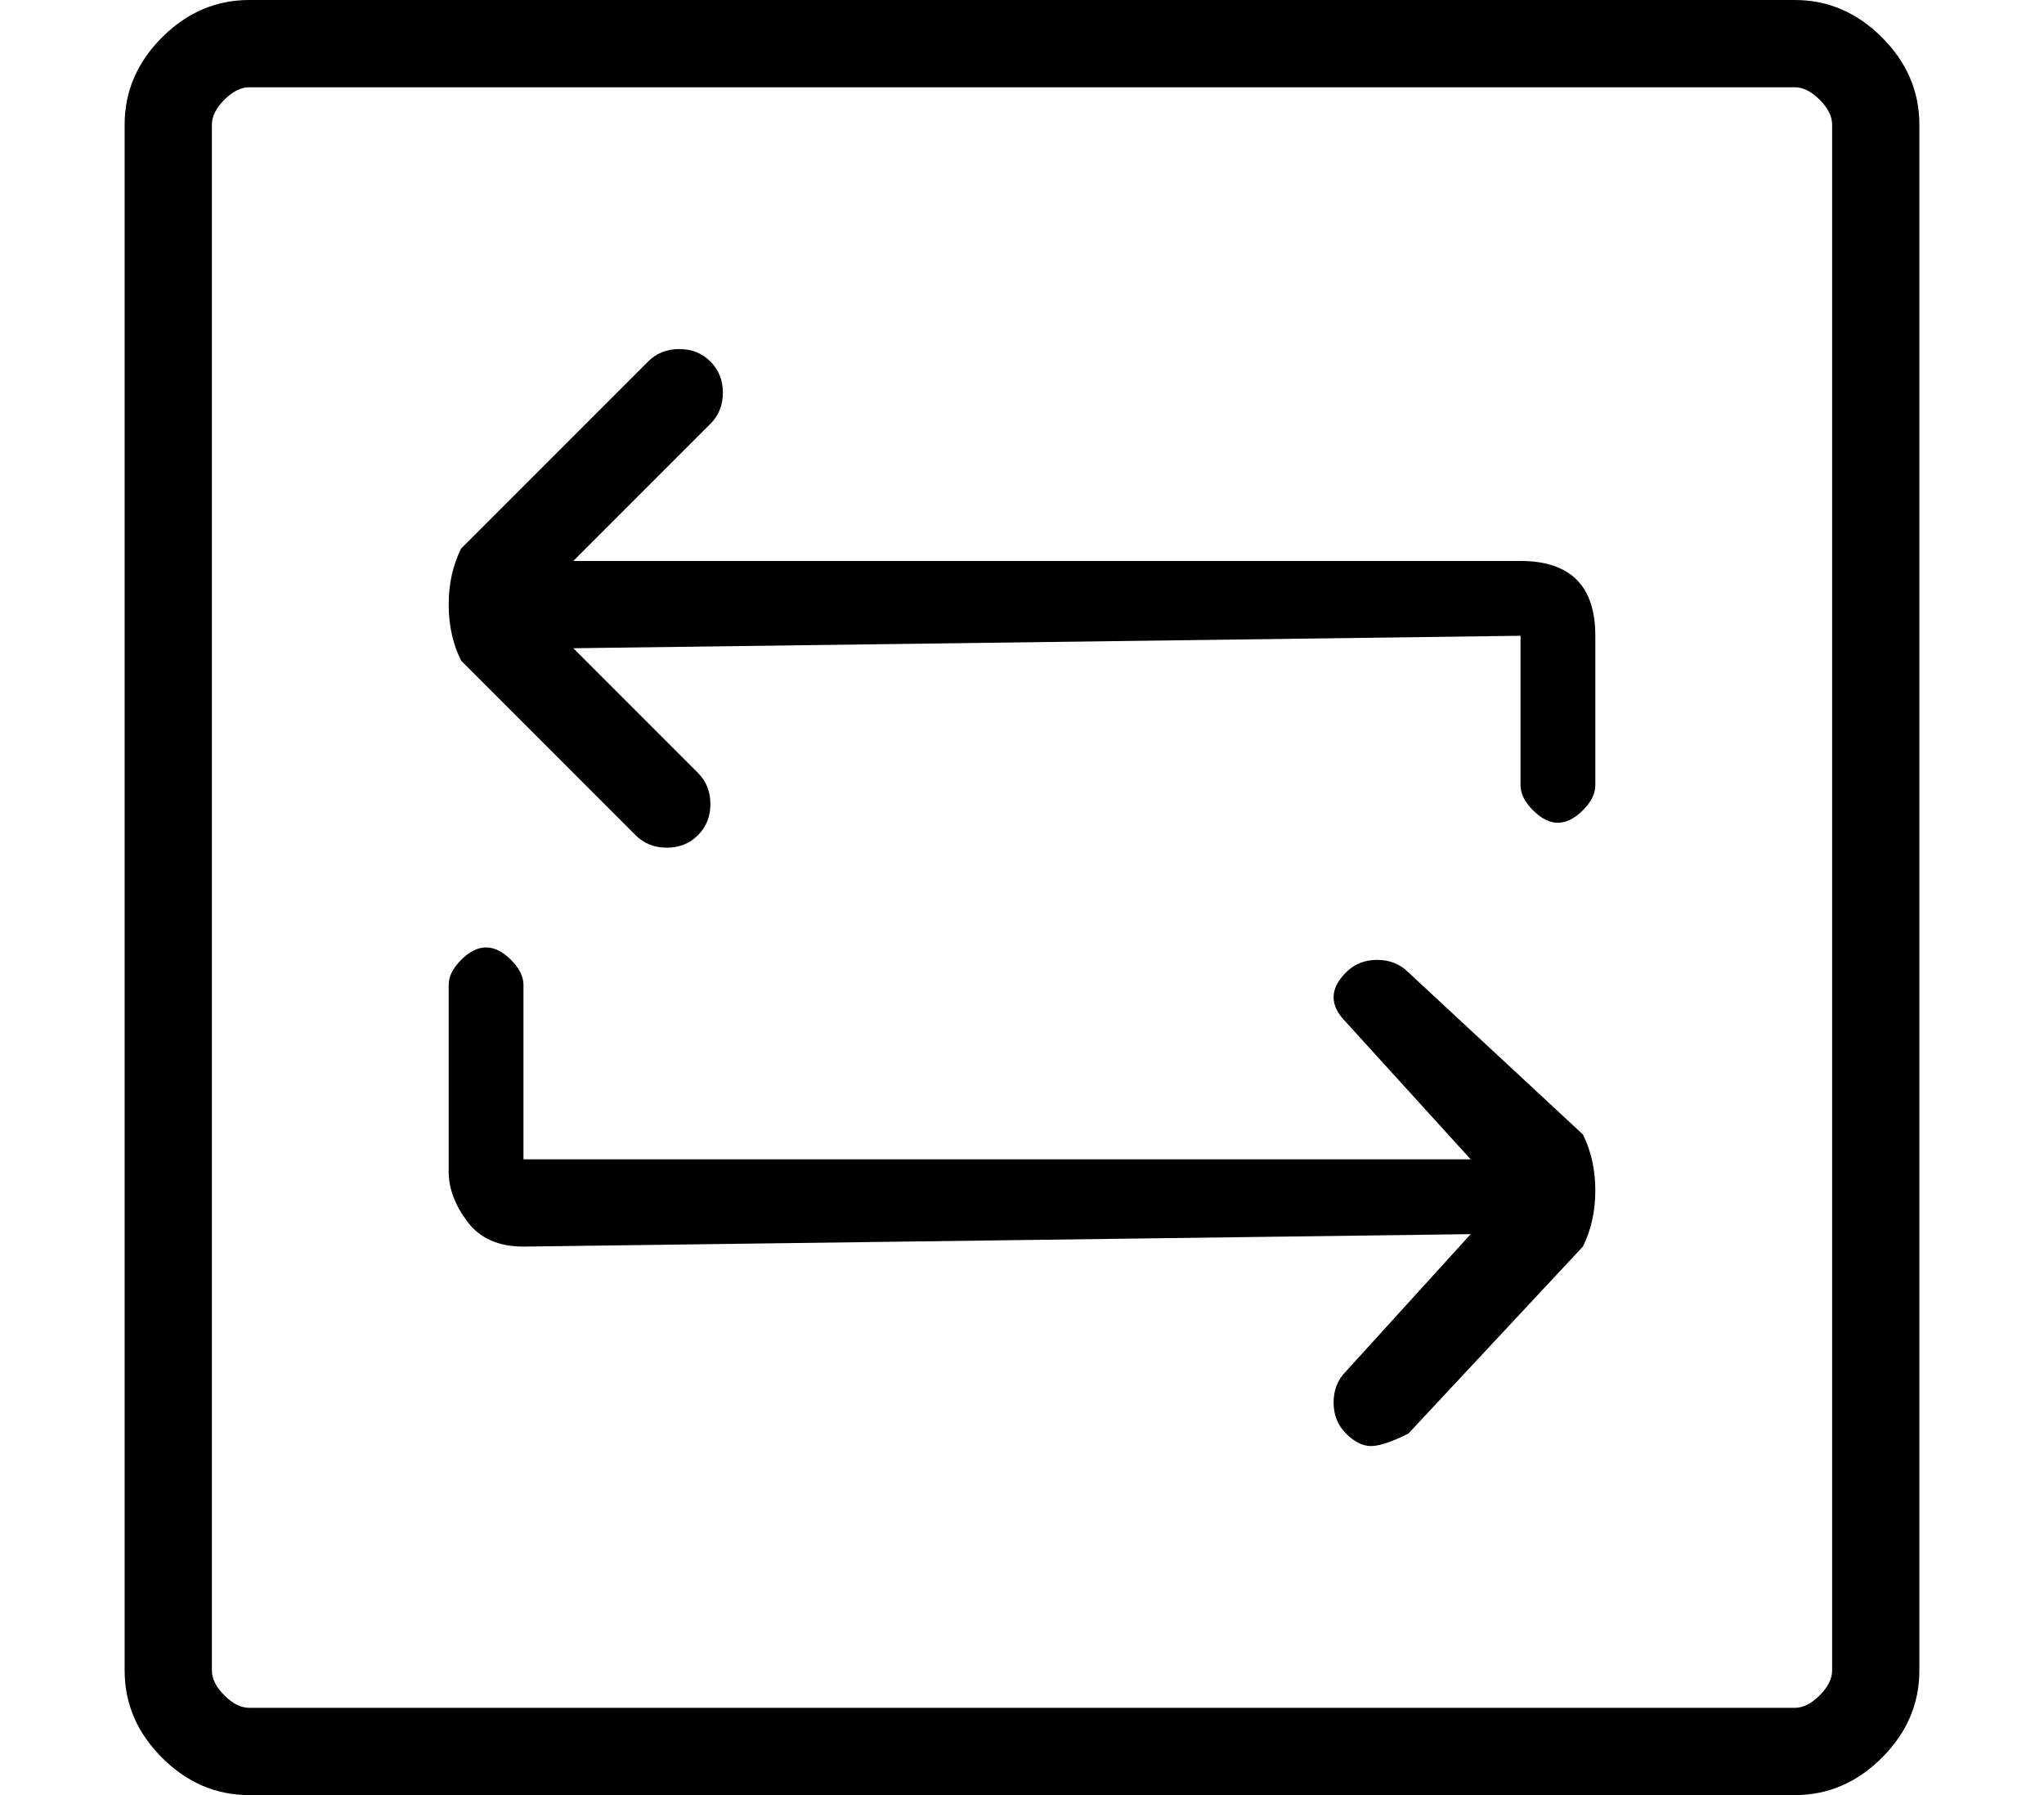 <?xml version="1.0" standalone="no"?>
<!DOCTYPE svg PUBLIC "-//W3C//DTD SVG 1.1//EN" "http://www.w3.org/Graphics/SVG/1.1/DTD/svg11.dtd" >
<svg xmlns="http://www.w3.org/2000/svg" xmlns:xlink="http://www.w3.org/1999/xlink" version="1.1" viewBox="-10 0 164 144">
   <path fill="currentColor"
d="M103 78q-1 -1 -2.5 -1t-2.5 1t-1 2t1 2l10 11h-76v-14q0 -1 -1 -2t-2 -1t-2 1t-1 2v15q0 2 1.5 4t4.5 2l76 -1l-10 11q-1 1 -1 2.5t1 2.5t2 1t3 -1l14 -15q1 -2 1 -4.5t-1 -4.5zM112 45h-76l11 -11q1 -1 1 -2.5t-1 -2.5t-2.5 -1t-2.5 1l-15 15q-1 2 -1 4.5t1 4.5l14 14
q1 1 2.5 1t2.5 -1t1 -2.5t-1 -2.5l-10 -10l76 -1v12q0 1 1 2t2 1t2 -1t1 -2v-12q0 -3 -1.5 -4.5t-4.5 -1.5zM134 0h-124q-4 0 -7 3t-3 7v124q0 4 3 7t7 3h124q4 0 7 -3t3 -7v-124q0 -4 -3 -7t-7 -3zM137 134q0 1 -1 2t-2 1h-124q-1 0 -2 -1t-1 -2v-124q0 -1 1 -2t2 -1h124
q1 0 2 1t1 2v124z" />
</svg>
